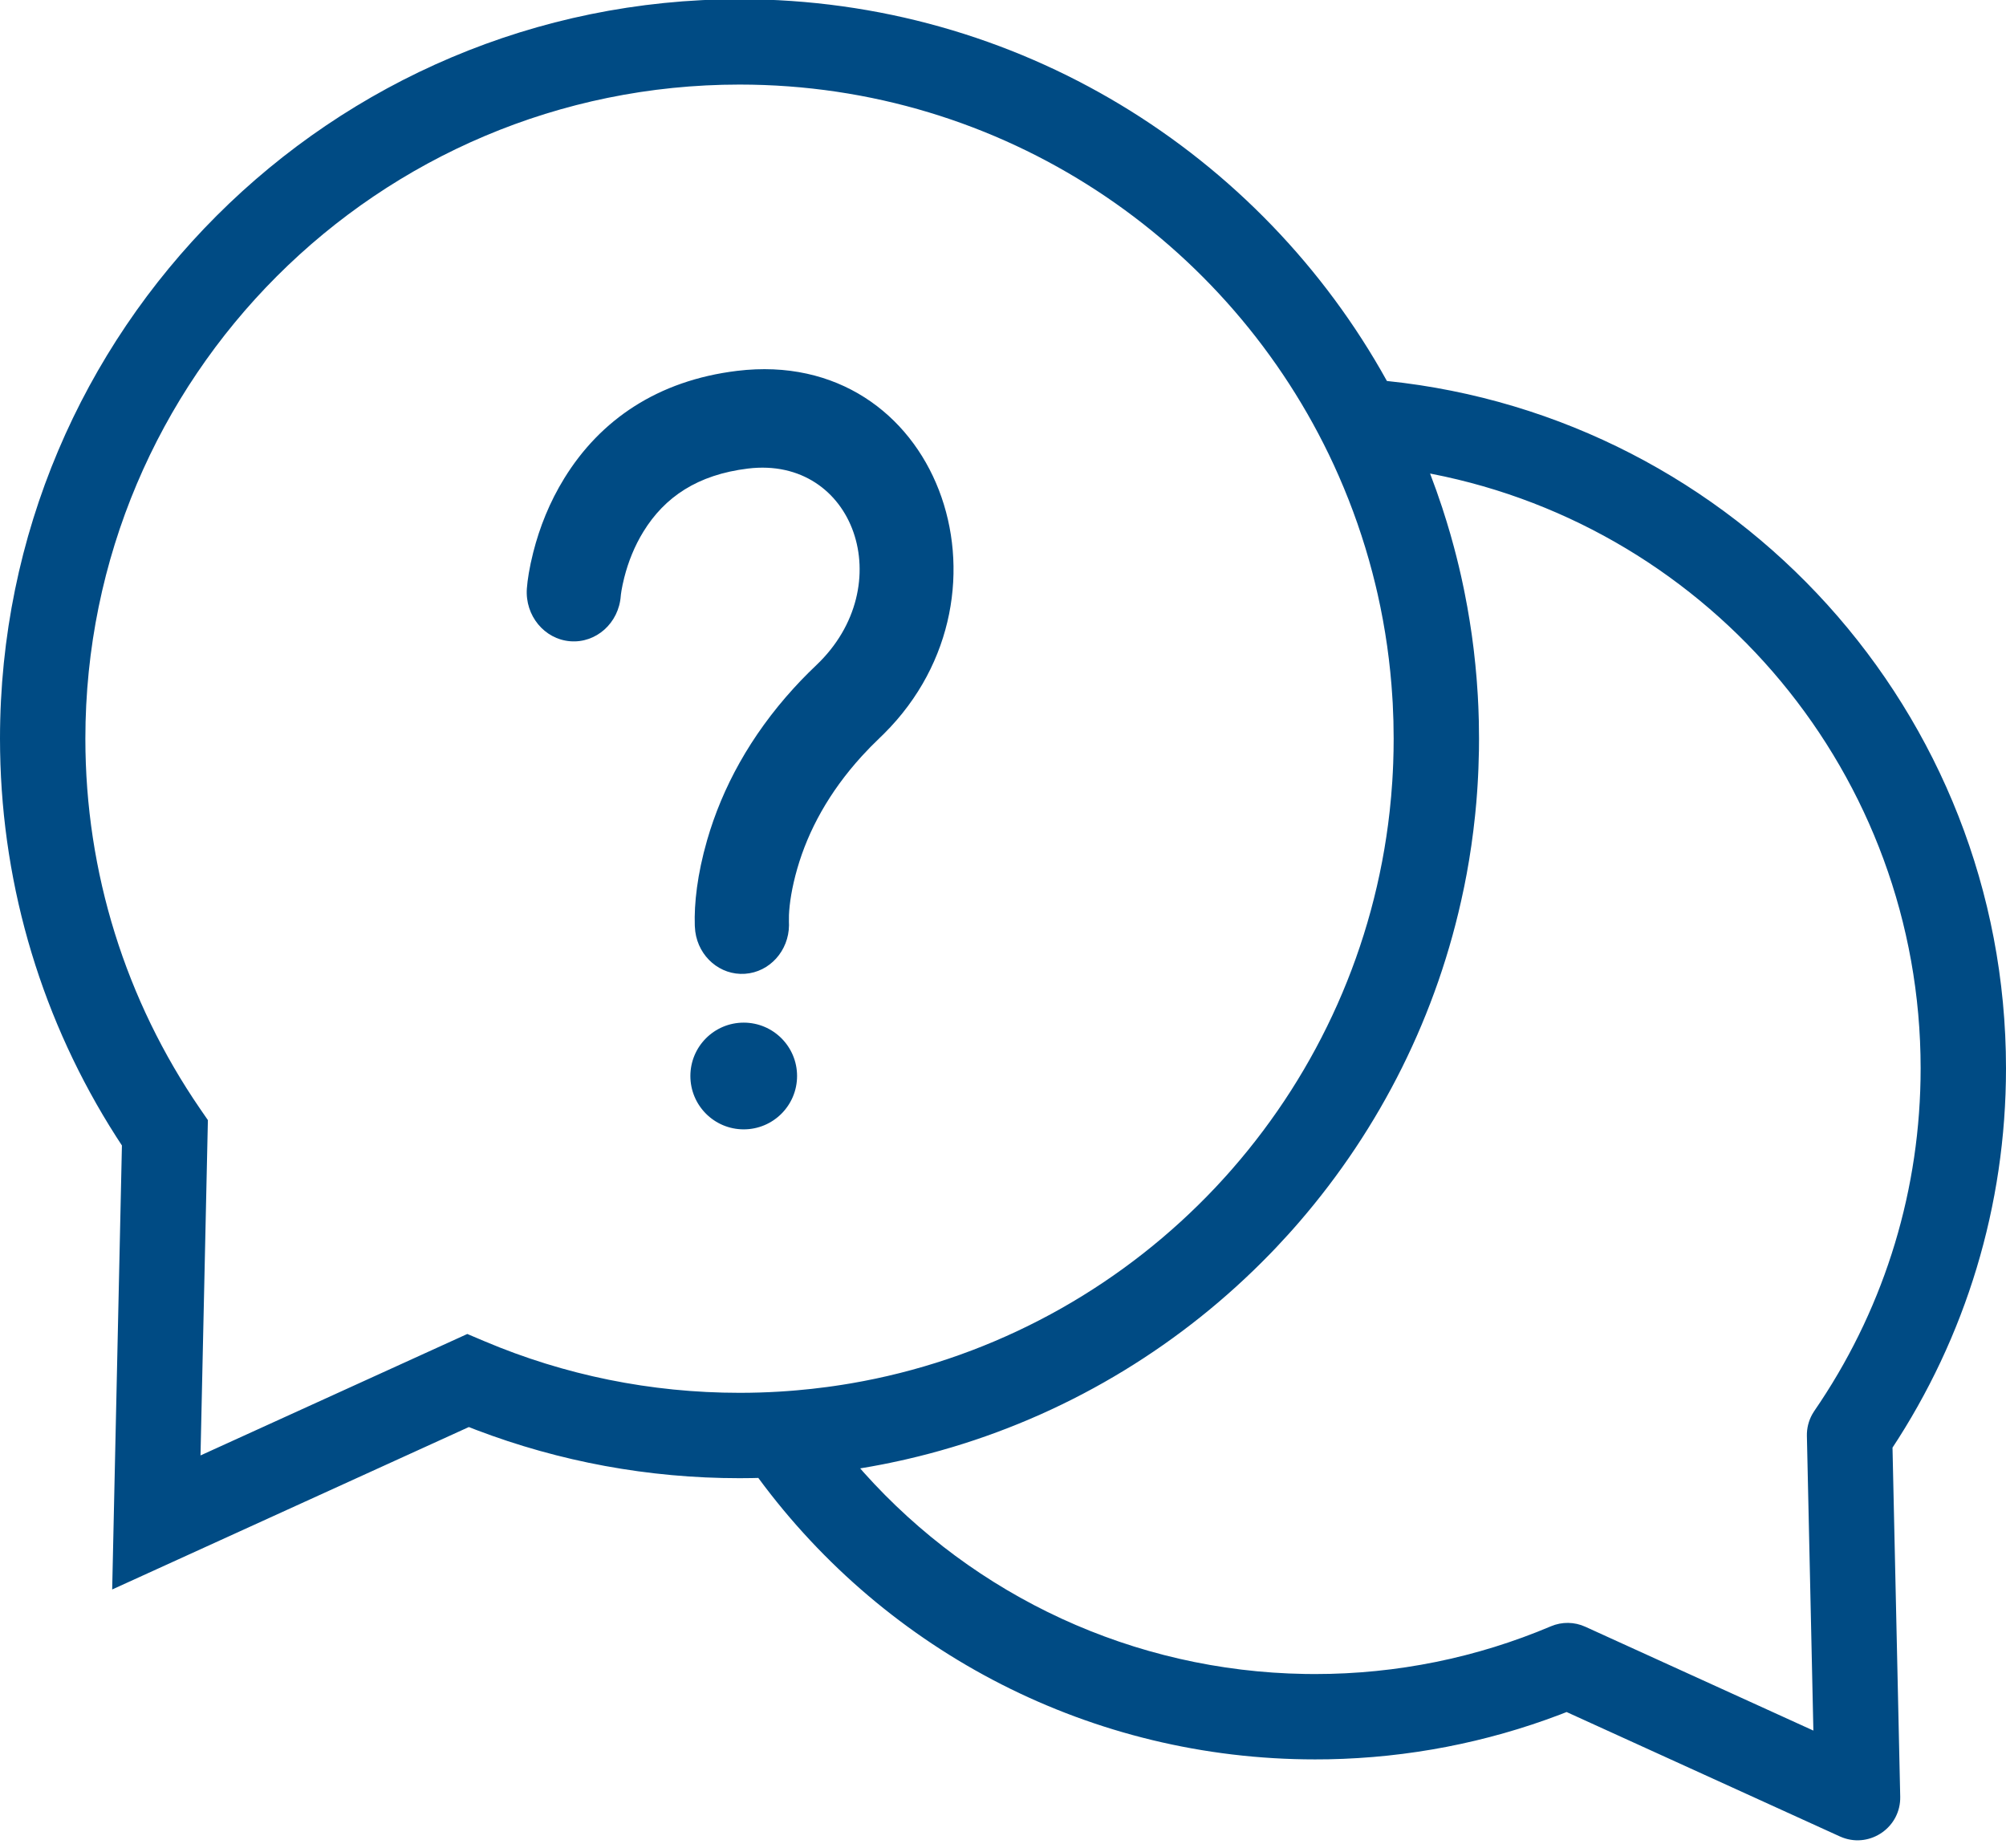 <?xml version="1.0" encoding="UTF-8" standalone="no"?><svg xmlns="http://www.w3.org/2000/svg" xmlns:xlink="http://www.w3.org/1999/xlink" fill="#004b84" height="82.9" preserveAspectRatio="xMidYMid meet" version="1" viewBox="5.0 8.7 90.0 82.9" width="90" zoomAndPan="magnify"><g fill="none" fill-rule="evenodd"><g fill="#004b84" fill-rule="nonzero" id="change1_1"><path d="M33.18,0 C45.682,0 56.568,6.915 62.224,17.128 C77.903,18.749 90,32.007 90,47.965 C90,54.124 88.196,60.017 84.857,65.06 L84.908,64.98 L85.254,80.64 C85.284,82.004 83.926,82.945 82.675,82.478 L82.675,82.478 L82.546,82.425 L70.286,76.844 L69.986,76.961 C66.688,78.213 63.186,78.895 59.595,78.964 L59.595,78.964 L58.996,78.969 C49.004,78.969 39.815,74.206 34.022,66.341 L33.729,66.348 L33.729,66.348 L33.18,66.353 C29.09,66.353 25.102,65.611 21.362,64.186 L21.362,64.186 L21.036,64.058 L5.033,71.346 L5.47,51.426 L5.208,51.023 C1.929,45.891 0.109,39.949 0.005,33.741 L0.005,33.741 L0,33.176 C0,14.853 14.854,0 33.18,0 Z M64.161,21.281 C64.355,21.786 64.536,22.296 64.706,22.812 C64.712,22.833 64.719,22.853 64.725,22.873 C64.845,23.24 64.959,23.609 65.066,23.981 C65.081,24.035 65.097,24.09 65.112,24.145 C65.274,24.716 65.42,25.293 65.551,25.875 C65.561,25.924 65.572,25.972 65.583,26.021 C65.614,26.163 65.645,26.305 65.674,26.448 C65.689,26.52 65.703,26.592 65.717,26.664 C65.798,27.067 65.871,27.472 65.936,27.881 C65.937,27.887 65.938,27.893 65.939,27.899 L65.936,27.881 C65.969,28.084 66,28.288 66.029,28.493 C66.035,28.54 66.042,28.587 66.048,28.634 C66.07,28.795 66.091,28.956 66.111,29.117 C66.117,29.165 66.122,29.214 66.128,29.262 C66.175,29.658 66.214,30.056 66.247,30.455 L66.252,30.525 C66.255,30.555 66.257,30.584 66.259,30.613 C66.272,30.778 66.283,30.943 66.293,31.109 C66.296,31.155 66.299,31.201 66.302,31.247 C66.311,31.406 66.319,31.566 66.326,31.726 C66.328,31.779 66.33,31.832 66.332,31.885 C66.338,32.051 66.344,32.219 66.348,32.386 C66.354,32.649 66.357,32.913 66.357,33.176 L66.351,32.563 C66.355,32.767 66.357,32.972 66.357,33.176 L66.355,33.026 L66.357,33.176 C66.357,33.353 66.355,33.529 66.353,33.705 C66.348,33.975 66.341,34.245 66.33,34.514 C66.327,34.589 66.324,34.665 66.32,34.74 C66.318,34.795 66.315,34.851 66.312,34.907 C66.306,35.022 66.3,35.136 66.293,35.251 C66.288,35.331 66.283,35.412 66.277,35.492 C66.274,35.539 66.27,35.587 66.267,35.634 C66.257,35.767 66.247,35.9 66.236,36.033 C66.23,36.093 66.225,36.153 66.219,36.213 C66.21,36.316 66.2,36.42 66.19,36.524 C66.185,36.568 66.181,36.612 66.176,36.657 C66.085,37.532 65.96,38.398 65.802,39.252 C65.787,39.328 65.772,39.405 65.757,39.481 C65.739,39.58 65.72,39.678 65.7,39.776 C65.689,39.828 65.678,39.881 65.667,39.933 C64.503,45.563 61.912,50.67 58.289,54.862 C58.222,54.938 58.156,55.015 58.089,55.091 C58.035,55.152 57.981,55.213 57.927,55.274 C57.881,55.325 57.835,55.376 57.789,55.427 C57.616,55.619 57.44,55.809 57.262,55.997 C57.21,56.051 57.158,56.106 57.106,56.16 C57.058,56.209 57.011,56.259 56.963,56.308 C53.076,60.306 48.187,63.33 42.691,64.97 C42.671,64.975 42.651,64.981 42.631,64.987 C42.322,65.08 42.01,65.167 41.697,65.25 C41.677,65.255 41.657,65.26 41.637,65.265 C41.498,65.302 41.358,65.338 41.217,65.373 C41.188,65.38 41.159,65.387 41.129,65.394 L41.217,65.373 C41.066,65.41 40.915,65.447 40.763,65.482 C40.709,65.495 40.655,65.507 40.601,65.52 C40.533,65.535 40.466,65.55 40.399,65.565 C40.244,65.599 40.089,65.633 39.933,65.665 C39.829,65.686 39.726,65.707 39.622,65.728 C39.581,65.736 39.54,65.744 39.5,65.751 C39.237,65.802 38.973,65.85 38.708,65.894 L39.134,65.82 C38.954,65.852 38.774,65.884 38.593,65.913 L38.745,66.088 C43.732,71.662 50.847,75.009 58.543,75.136 L58.543,75.136 L58.996,75.14 C62.68,75.14 66.261,74.404 69.583,72.997 C70.077,72.787 70.636,72.795 71.124,73.017 L71.124,73.017 L81.358,77.676 L81.067,64.459 C81.059,64.119 81.142,63.785 81.306,63.489 L81.306,63.489 L81.394,63.345 L81.673,62.931 C84.591,58.525 86.17,53.365 86.17,47.965 C86.17,34.807 76.785,23.741 64.233,21.295 L64.233,21.295 Z M33.18,3.83 C16.969,3.83 3.83,16.968 3.83,33.176 C3.83,39.184 5.643,44.922 8.977,49.78 L8.977,49.78 L9.327,50.288 L8.996,65.332 L20.966,59.883 L21.741,60.211 C25.329,61.73 29.197,62.523 33.18,62.523 C33.775,62.523 34.366,62.505 34.951,62.47 C35.057,62.463 35.163,62.456 35.269,62.449 L34.951,62.47 C35.109,62.461 35.266,62.45 35.423,62.438 L35.269,62.449 C35.419,62.438 35.569,62.427 35.719,62.414 L35.423,62.438 C35.572,62.427 35.719,62.415 35.867,62.401 L35.719,62.414 C36.187,62.374 36.652,62.323 37.114,62.261 C37.179,62.253 37.244,62.244 37.309,62.235 L37.114,62.261 C37.257,62.242 37.4,62.222 37.543,62.201 L37.309,62.235 C37.468,62.212 37.627,62.188 37.786,62.163 L37.543,62.201 C37.705,62.177 37.866,62.151 38.027,62.125 L37.786,62.163 C37.923,62.142 38.059,62.119 38.196,62.096 L38.027,62.125 C38.171,62.101 38.316,62.076 38.46,62.049 L38.196,62.096 C38.377,62.065 38.558,62.032 38.738,61.997 L38.46,62.049 C38.609,62.022 38.759,61.994 38.907,61.965 L38.738,61.997 C38.915,61.963 39.091,61.928 39.267,61.891 L38.907,61.965 C39.054,61.936 39.201,61.906 39.346,61.874 L39.267,61.891 C45.217,60.636 50.502,57.579 54.525,53.317 C54.583,53.255 54.64,53.194 54.698,53.132 L54.525,53.317 C54.629,53.207 54.731,53.096 54.833,52.985 L54.698,53.132 C54.809,53.012 54.919,52.892 55.028,52.77 L54.833,52.985 C54.931,52.879 55.027,52.772 55.123,52.664 L55.028,52.77 C55.117,52.671 55.205,52.571 55.293,52.47 L55.123,52.664 C55.221,52.554 55.317,52.443 55.413,52.332 L55.293,52.47 C59.129,48.074 61.673,42.529 62.348,36.434 C62.359,36.333 62.37,36.231 62.38,36.129 L62.348,36.434 C62.397,35.988 62.437,35.538 62.466,35.086 C62.483,34.816 62.497,34.544 62.507,34.272 C62.52,33.908 62.527,33.543 62.527,33.176 C62.527,32.643 62.513,32.112 62.485,31.583 C62.48,31.505 62.476,31.428 62.471,31.35 L62.485,31.583 C62.474,31.387 62.462,31.19 62.447,30.994 L62.471,31.35 C62.423,30.567 62.344,29.791 62.236,29.025 C62.225,28.946 62.213,28.867 62.201,28.788 L62.236,29.025 C62.125,28.241 61.983,27.466 61.811,26.703 C61.794,26.624 61.776,26.546 61.757,26.467 L61.811,26.703 C61.778,26.56 61.745,26.417 61.711,26.274 L61.757,26.467 C61.72,26.306 61.681,26.145 61.64,25.985 L61.711,26.274 C61.666,26.087 61.619,25.901 61.57,25.715 L61.64,25.985 C61.605,25.844 61.568,25.702 61.53,25.561 L61.57,25.715 C61.181,24.231 60.678,22.792 60.072,21.408 C60.046,21.346 60.019,21.284 59.991,21.223 L60.072,21.408 C59.997,21.236 59.92,21.065 59.842,20.895 C59.836,20.882 59.83,20.868 59.824,20.855 L59.842,20.895 C55.193,10.821 45.003,3.83 33.18,3.83 Z M33.367,45.915 C34.689,45.915 35.761,46.987 35.761,48.309 C35.761,49.631 34.689,50.703 33.367,50.703 C32.045,50.703 30.974,49.631 30.974,48.309 C30.974,46.987 32.045,45.915 33.367,45.915 Z M39.664,32.95 L39.468,33.141 C39.186,33.409 38.92,33.681 38.668,33.957 C37.188,35.583 36.263,37.295 35.77,39.004 C35.523,39.863 35.418,40.579 35.397,41.09 L35.395,41.399 L35.399,41.543 C35.389,42.688 34.535,43.648 33.424,43.724 C32.312,43.8 31.346,42.964 31.194,41.83 L31.174,41.592 L31.172,41.548 C31.141,40.583 31.28,39.272 31.724,37.732 C32.403,35.378 33.657,33.058 35.606,30.916 C35.821,30.68 36.043,30.447 36.274,30.218 L36.626,29.876 C40.378,26.312 38.334,20.477 33.558,21.057 C31.29,21.333 29.82,22.339 28.868,23.885 C28.469,24.532 28.188,25.239 28.008,25.947 L27.933,26.269 L27.884,26.527 L27.857,26.71 L27.851,26.771 C27.763,27.986 26.748,28.897 25.585,28.805 C24.422,28.713 23.55,27.653 23.638,26.438 C23.665,26.066 23.749,25.507 23.924,24.817 C24.21,23.689 24.659,22.562 25.315,21.497 C26.933,18.87 29.509,17.107 33.07,16.674 C42.065,15.581 46.025,26.615 39.664,32.95 Z" transform="translate(5 8.664)"/></g></g></svg>